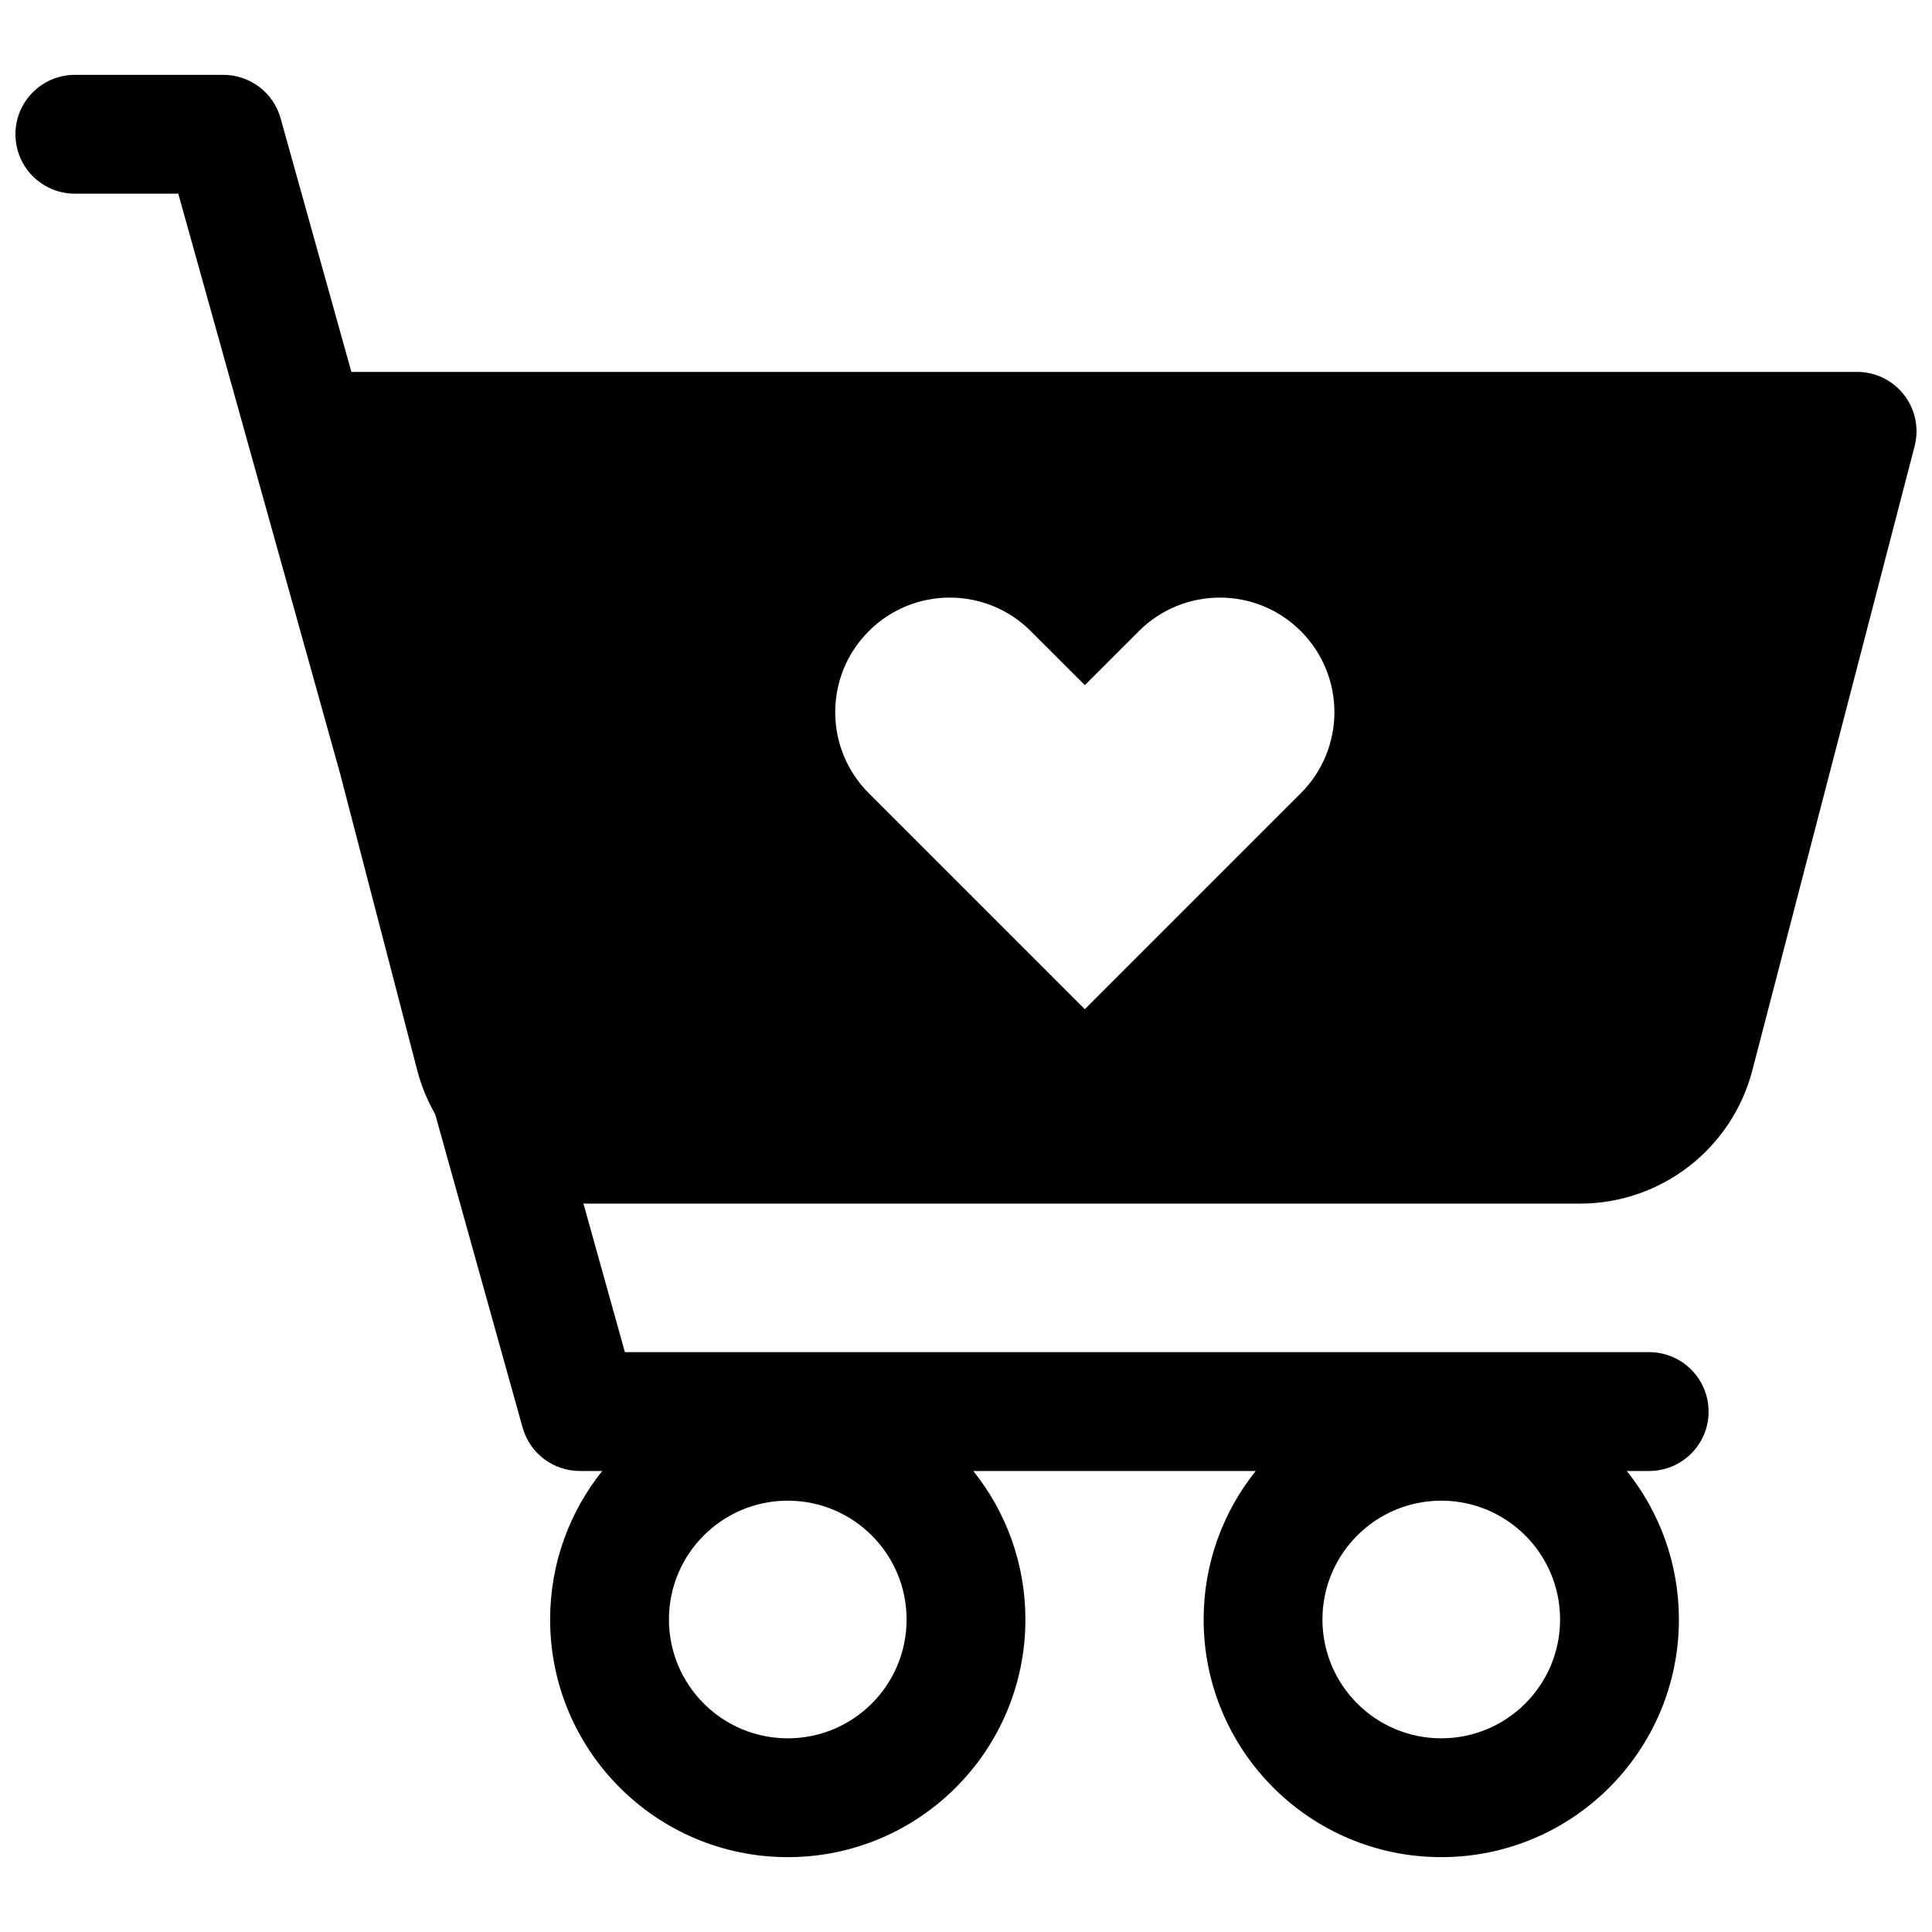 <?xml version="1.0" encoding="UTF-8"?>
<!-- Uploaded to: SVG Repo, www.svgrepo.com, Generator: SVG Repo Mixer Tools -->
<svg width="800px" height="800px" version="1.1" viewBox="144 144 512 512" xmlns="http://www.w3.org/2000/svg">
 <defs>
  <clipPath id="a">
   <path d="m148.09 163h503.81v474h-503.81z"/>
  </clipPath>
 </defs>
 <g clip-path="url(#a)">
  <path d="m596.8 518.08c0 8.695-7.051 15.746-15.746 15.746h-5.941c8.645 10.781 13.812 24.465 13.812 39.359 0 34.781-28.195 62.977-62.977 62.977-34.777 0-62.973-28.195-62.973-62.977 0-14.895 5.168-28.578 13.809-39.359h-74.855c8.641 10.781 13.812 24.465 13.812 39.359 0 34.781-28.195 62.977-62.977 62.977s-62.977-28.195-62.977-62.977c0-14.895 5.172-28.578 13.812-39.359h-5.938c-7.066 0-13.266-4.707-15.168-11.512l-23.172-83.043c-2.062-3.586-3.672-7.488-4.754-11.641l-20.492-78.824-42.832-153.48h-27.41c-8.691 0-15.742-7.051-15.742-15.746 0-8.695 7.051-15.742 15.742-15.742h39.363c7.062 0 13.266 4.707 15.164 11.512l18.754 67.207h399.04c4.875 0 9.473 2.258 12.453 6.113 2.984 3.856 4.008 8.875 2.781 13.594l-42.992 165.36c-5.414 20.816-24.203 35.348-45.711 35.348h-262.41c-0.559 0-1.109-0.012-1.664-0.031l10.992 39.391h271.44c8.695 0 15.746 7.051 15.746 15.742zm-275.52 55.105c0-17.391 14.098-31.488 31.488-31.488s31.488 14.098 31.488 31.488-14.098 31.488-31.488 31.488-31.488-14.098-31.488-31.488zm204.67-31.488c-17.391 0-31.488 14.098-31.488 31.488s14.098 31.488 31.488 31.488 31.488-14.098 31.488-31.488-14.098-31.488-31.488-31.488zm-94.461-216.12 14.312-14.312c11.855-11.859 31.078-11.859 42.938-0.004 11.855 11.859 11.855 31.082 0 42.941l-57.25 57.25-57.254-57.25c-11.855-11.859-11.855-31.082 0-42.941 11.855-11.855 31.082-11.855 42.938 0.004z" fill-rule="evenodd"/>
 </g>
</svg>
